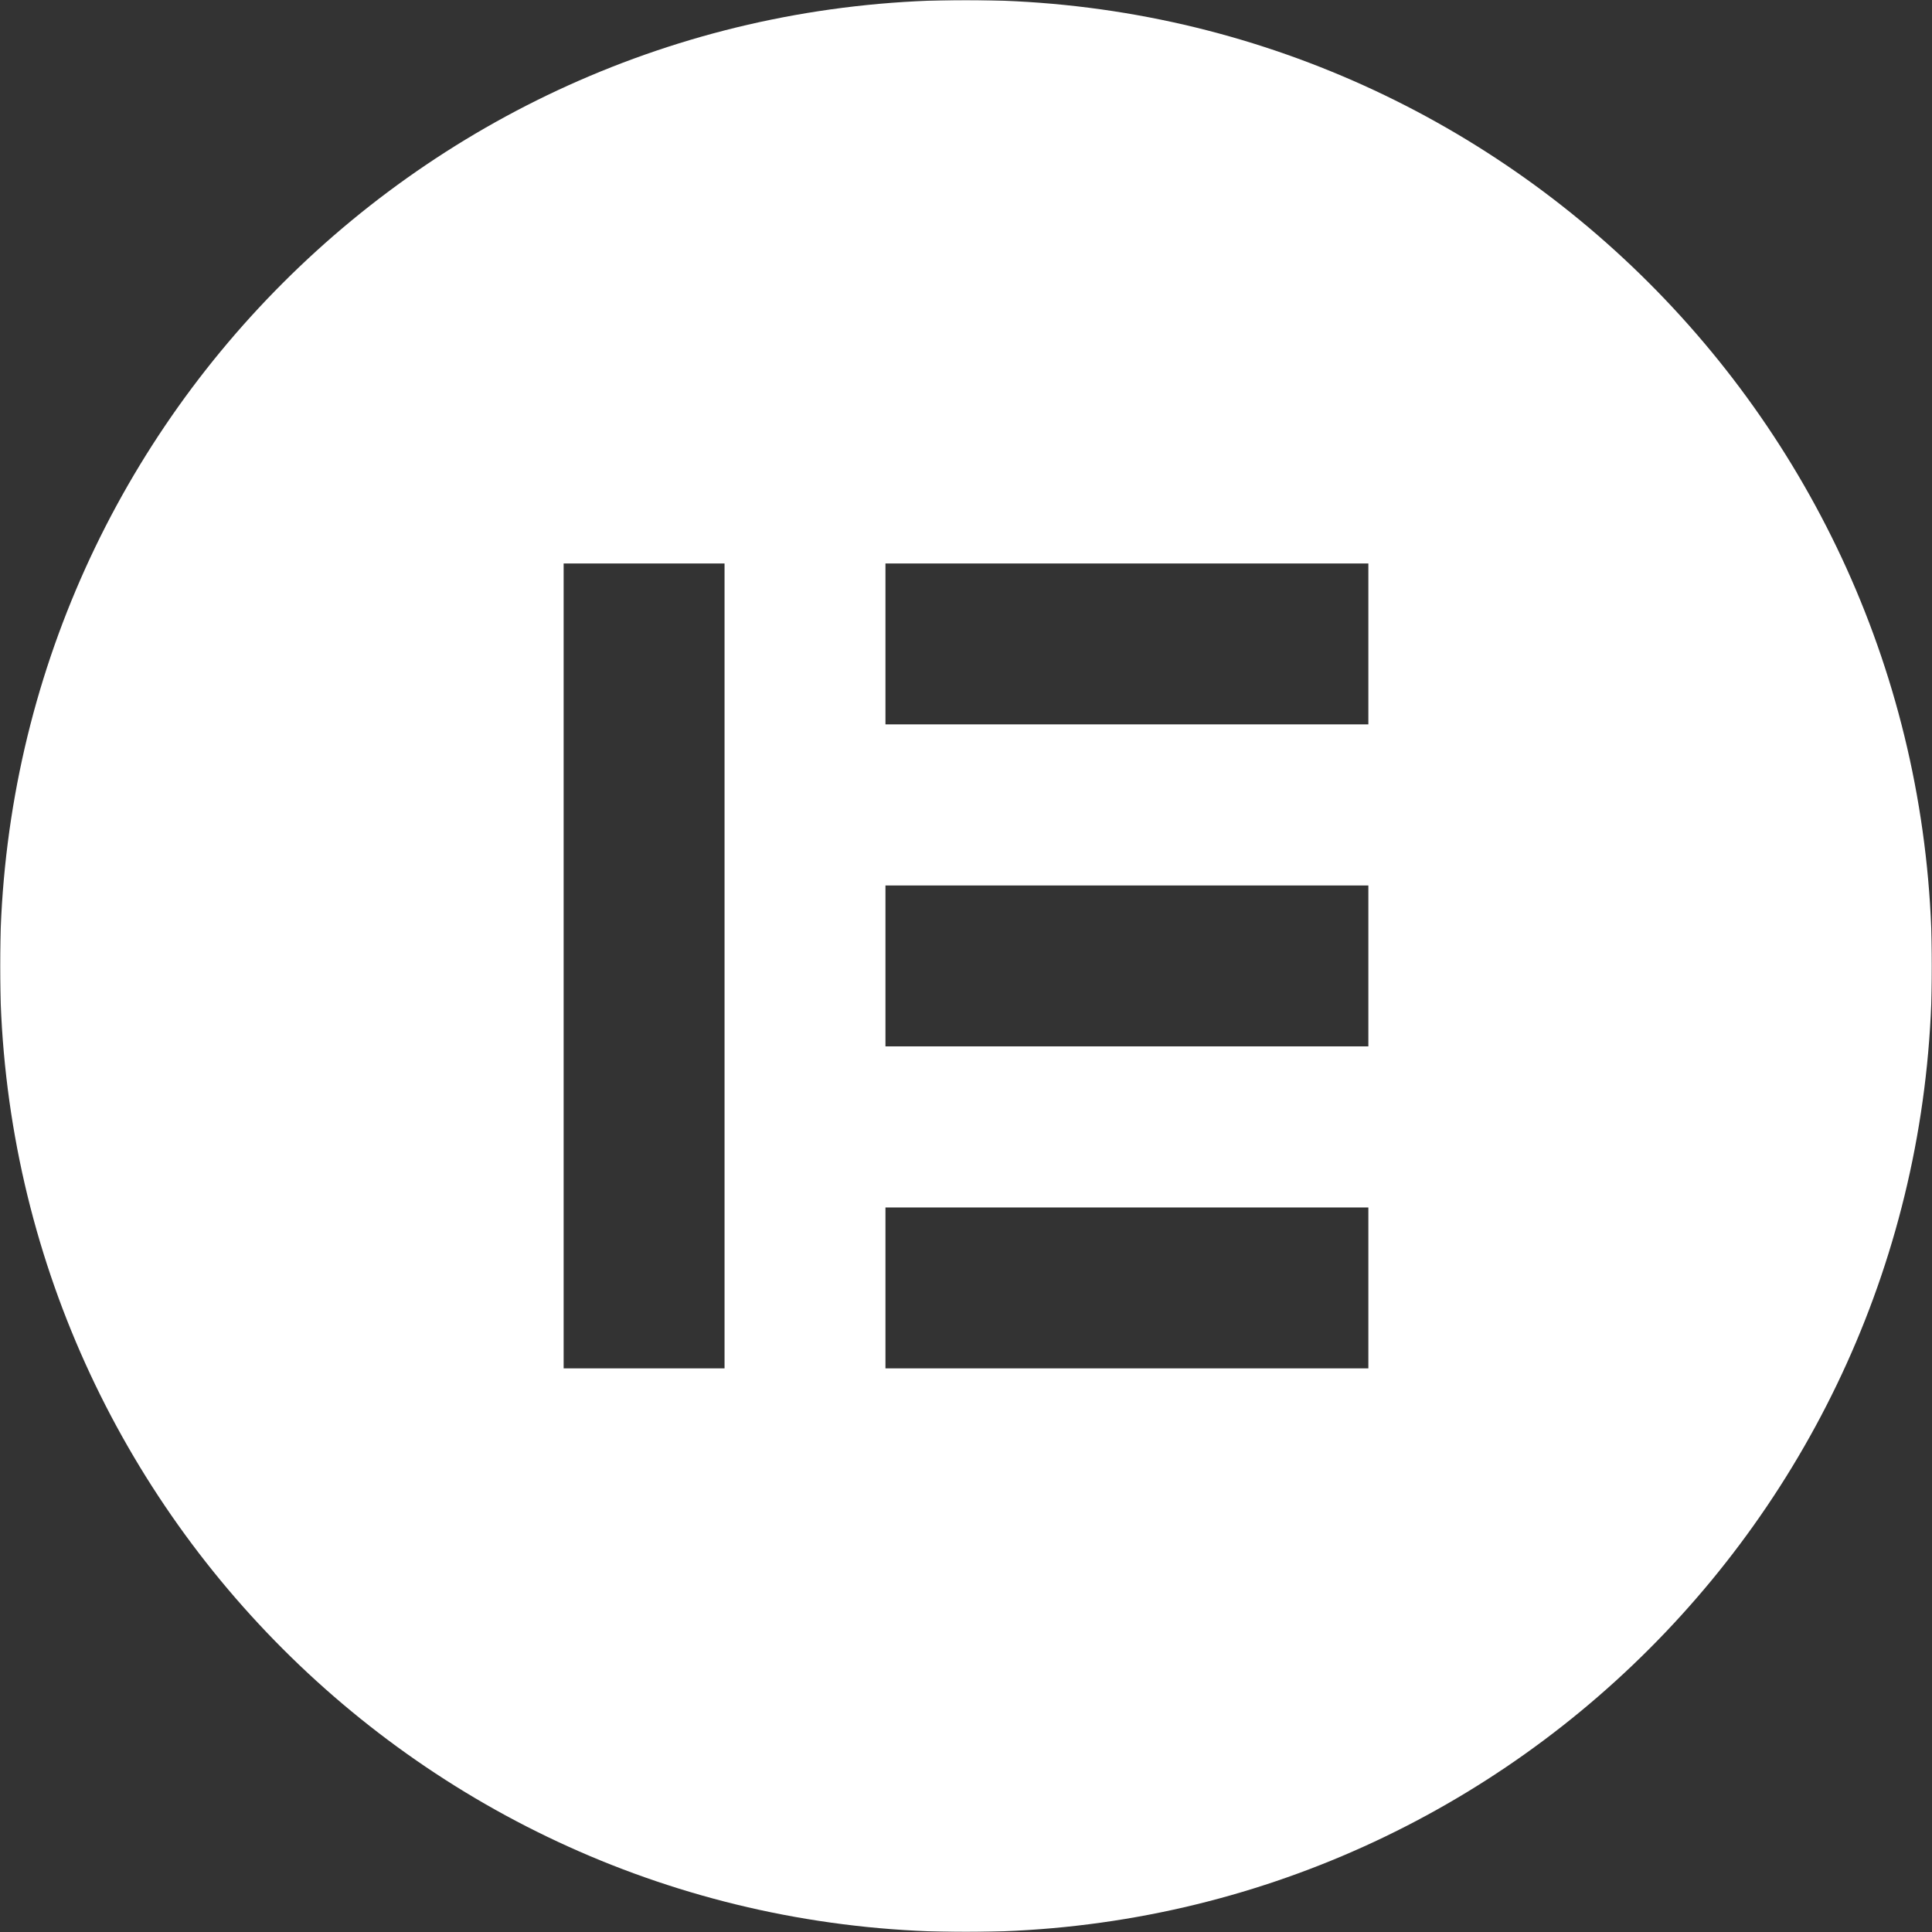 <svg width="964" height="964" viewBox="0 0 964 964" fill="none" xmlns="http://www.w3.org/2000/svg">
<rect x="0" y="0" width="964" height="964" fill="#333333" stroke="none"/>
<g clip-path="url(#clip0_1069_359)">
<mask id="mask0_1069_359" style="mask-type:luminance" maskUnits="userSpaceOnUse" x="0" y="0" width="964" height="964">
<path d="M964 0H0V964H964V0Z" fill="white"/>
</mask>
<g mask="url(#mask0_1069_359)">
<path d="M482 0C215.772 0 0 215.772 0 482C0 748.139 215.772 964 482 964C748.228 964 964 748.228 964 482C963.913 215.772 748.139 0 482 0ZM361.522 682.767H281.233V281.146H361.522V682.767ZM682.767 682.767H441.811V602.478H682.767V682.767ZM682.767 522.1H441.811V441.811H682.767V522.1ZM682.767 361.435H441.811V281.146H682.767V361.435Z" fill="white"/>
</g>
</g>
<defs>
<clipPath id="clip0_1069_359">
<rect width="964" height="964" fill="white"/>
</clipPath>
</defs>
</svg>
